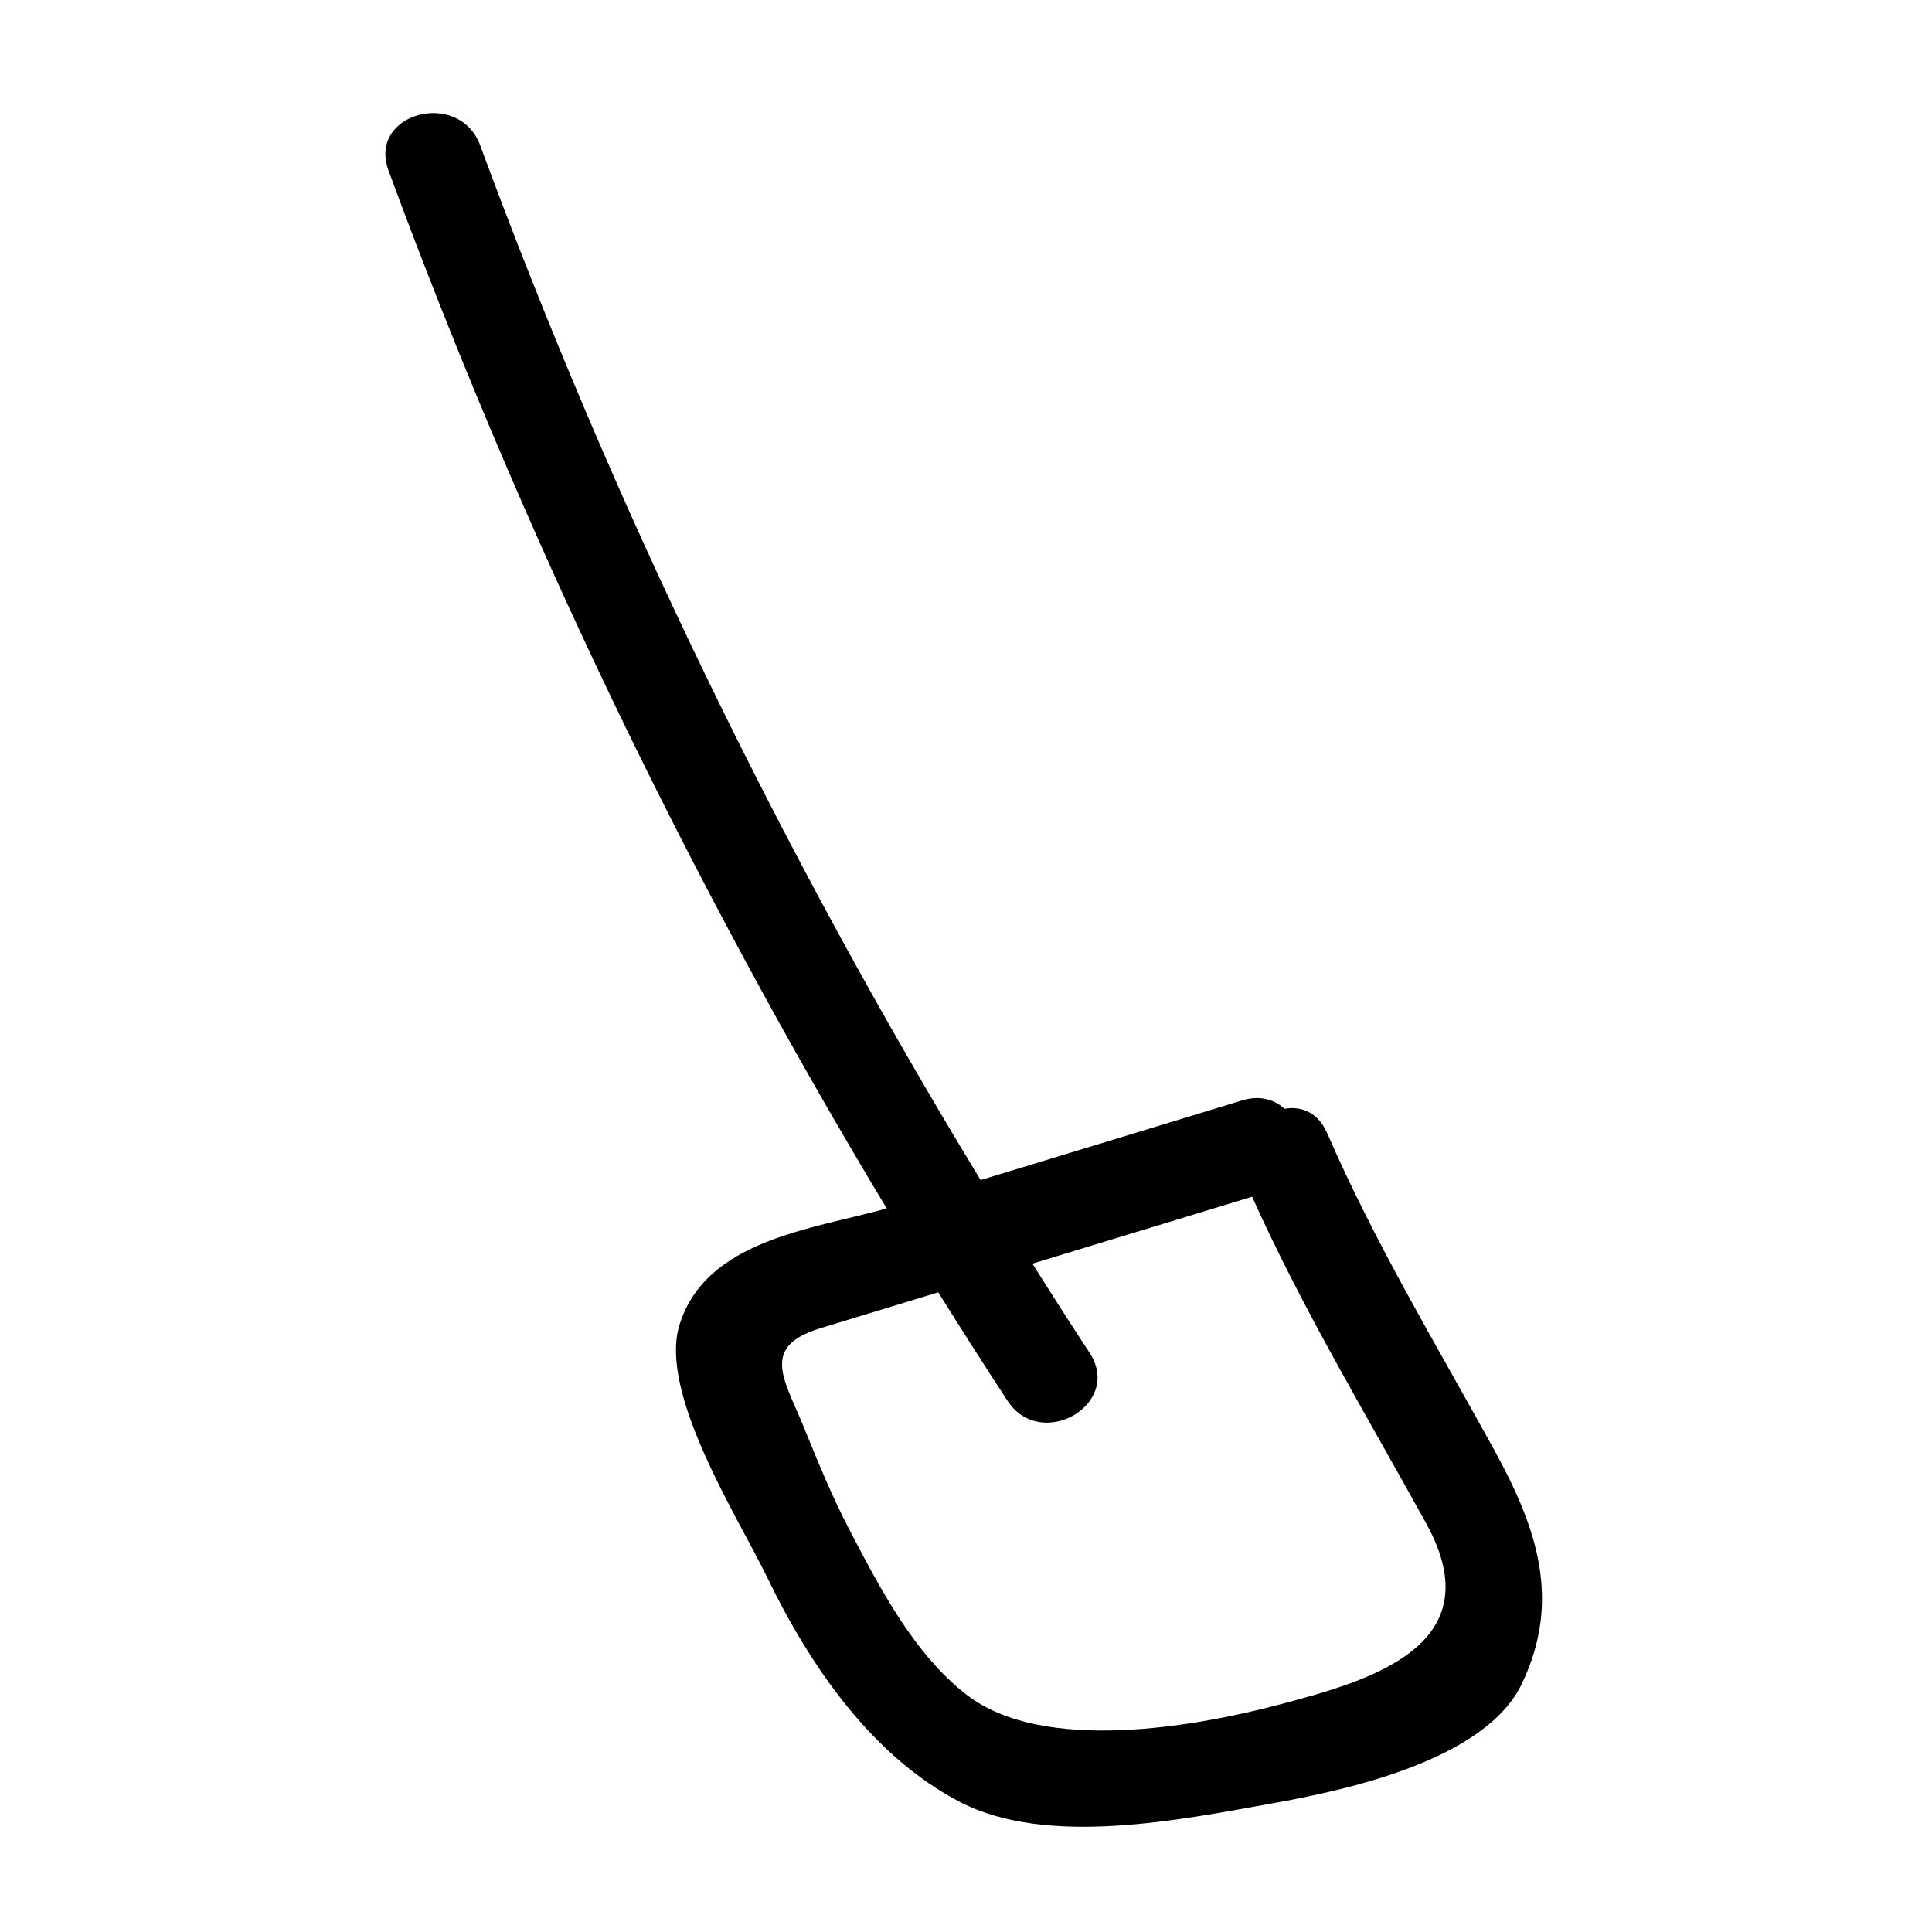 <?xml version="1.0" encoding="UTF-8"?>
<!-- Uploaded to: ICON Repo, www.svgrepo.com, Generator: ICON Repo Mixer Tools -->
<svg fill="#000000" width="800px" height="800px" version="1.1" viewBox="144 144 512 512" xmlns="http://www.w3.org/2000/svg">
 <path d="m495.68 444.25c-2.398-5.516-6.898-7.203-11.273-6.41-2.699-2.457-6.519-3.652-11.16-2.242-23.121 7.043-46.246 14.086-69.371 21.129-52.895-86.926-97.363-178.58-132.62-274.2-5.57-15.105-29.926-8.578-24.289 6.695 35.312 95.754 79.422 187.76 132.03 275.03-20.379 5.629-47.906 8.438-54.914 30.809-5.668 18.098 15.609 51.188 23.242 66.98 11.281 23.336 27.738 47.445 51.203 59.566 23.059 11.914 58.422 4.648 82.699 0.297 19.172-3.441 56.336-11.297 66.078-31.691 10.609-22.207 3.977-41.457-7.406-62.125-15.355-27.895-31.465-54.52-44.211-83.836zm-12.172 151.36c-22.496 5.992-63.016 13.234-83.32-2.457-13.992-10.816-23.094-28.469-31.121-43.828-4.59-8.781-8.352-18.055-12.082-27.215-5.098-12.504-11.602-21.23 4.367-26.098 10.43-3.18 20.863-6.352 31.293-9.531 6.027 9.637 12.121 19.23 18.359 28.746 8.867 13.523 30.688 0.918 21.75-12.715-5.133-7.828-10.172-15.719-15.164-23.629 19.41-5.914 38.824-11.824 58.234-17.738 13.504 30.086 30.27 57.773 46.164 86.629 17.898 32.508-15.312 41.664-38.48 47.836z"/>
</svg>